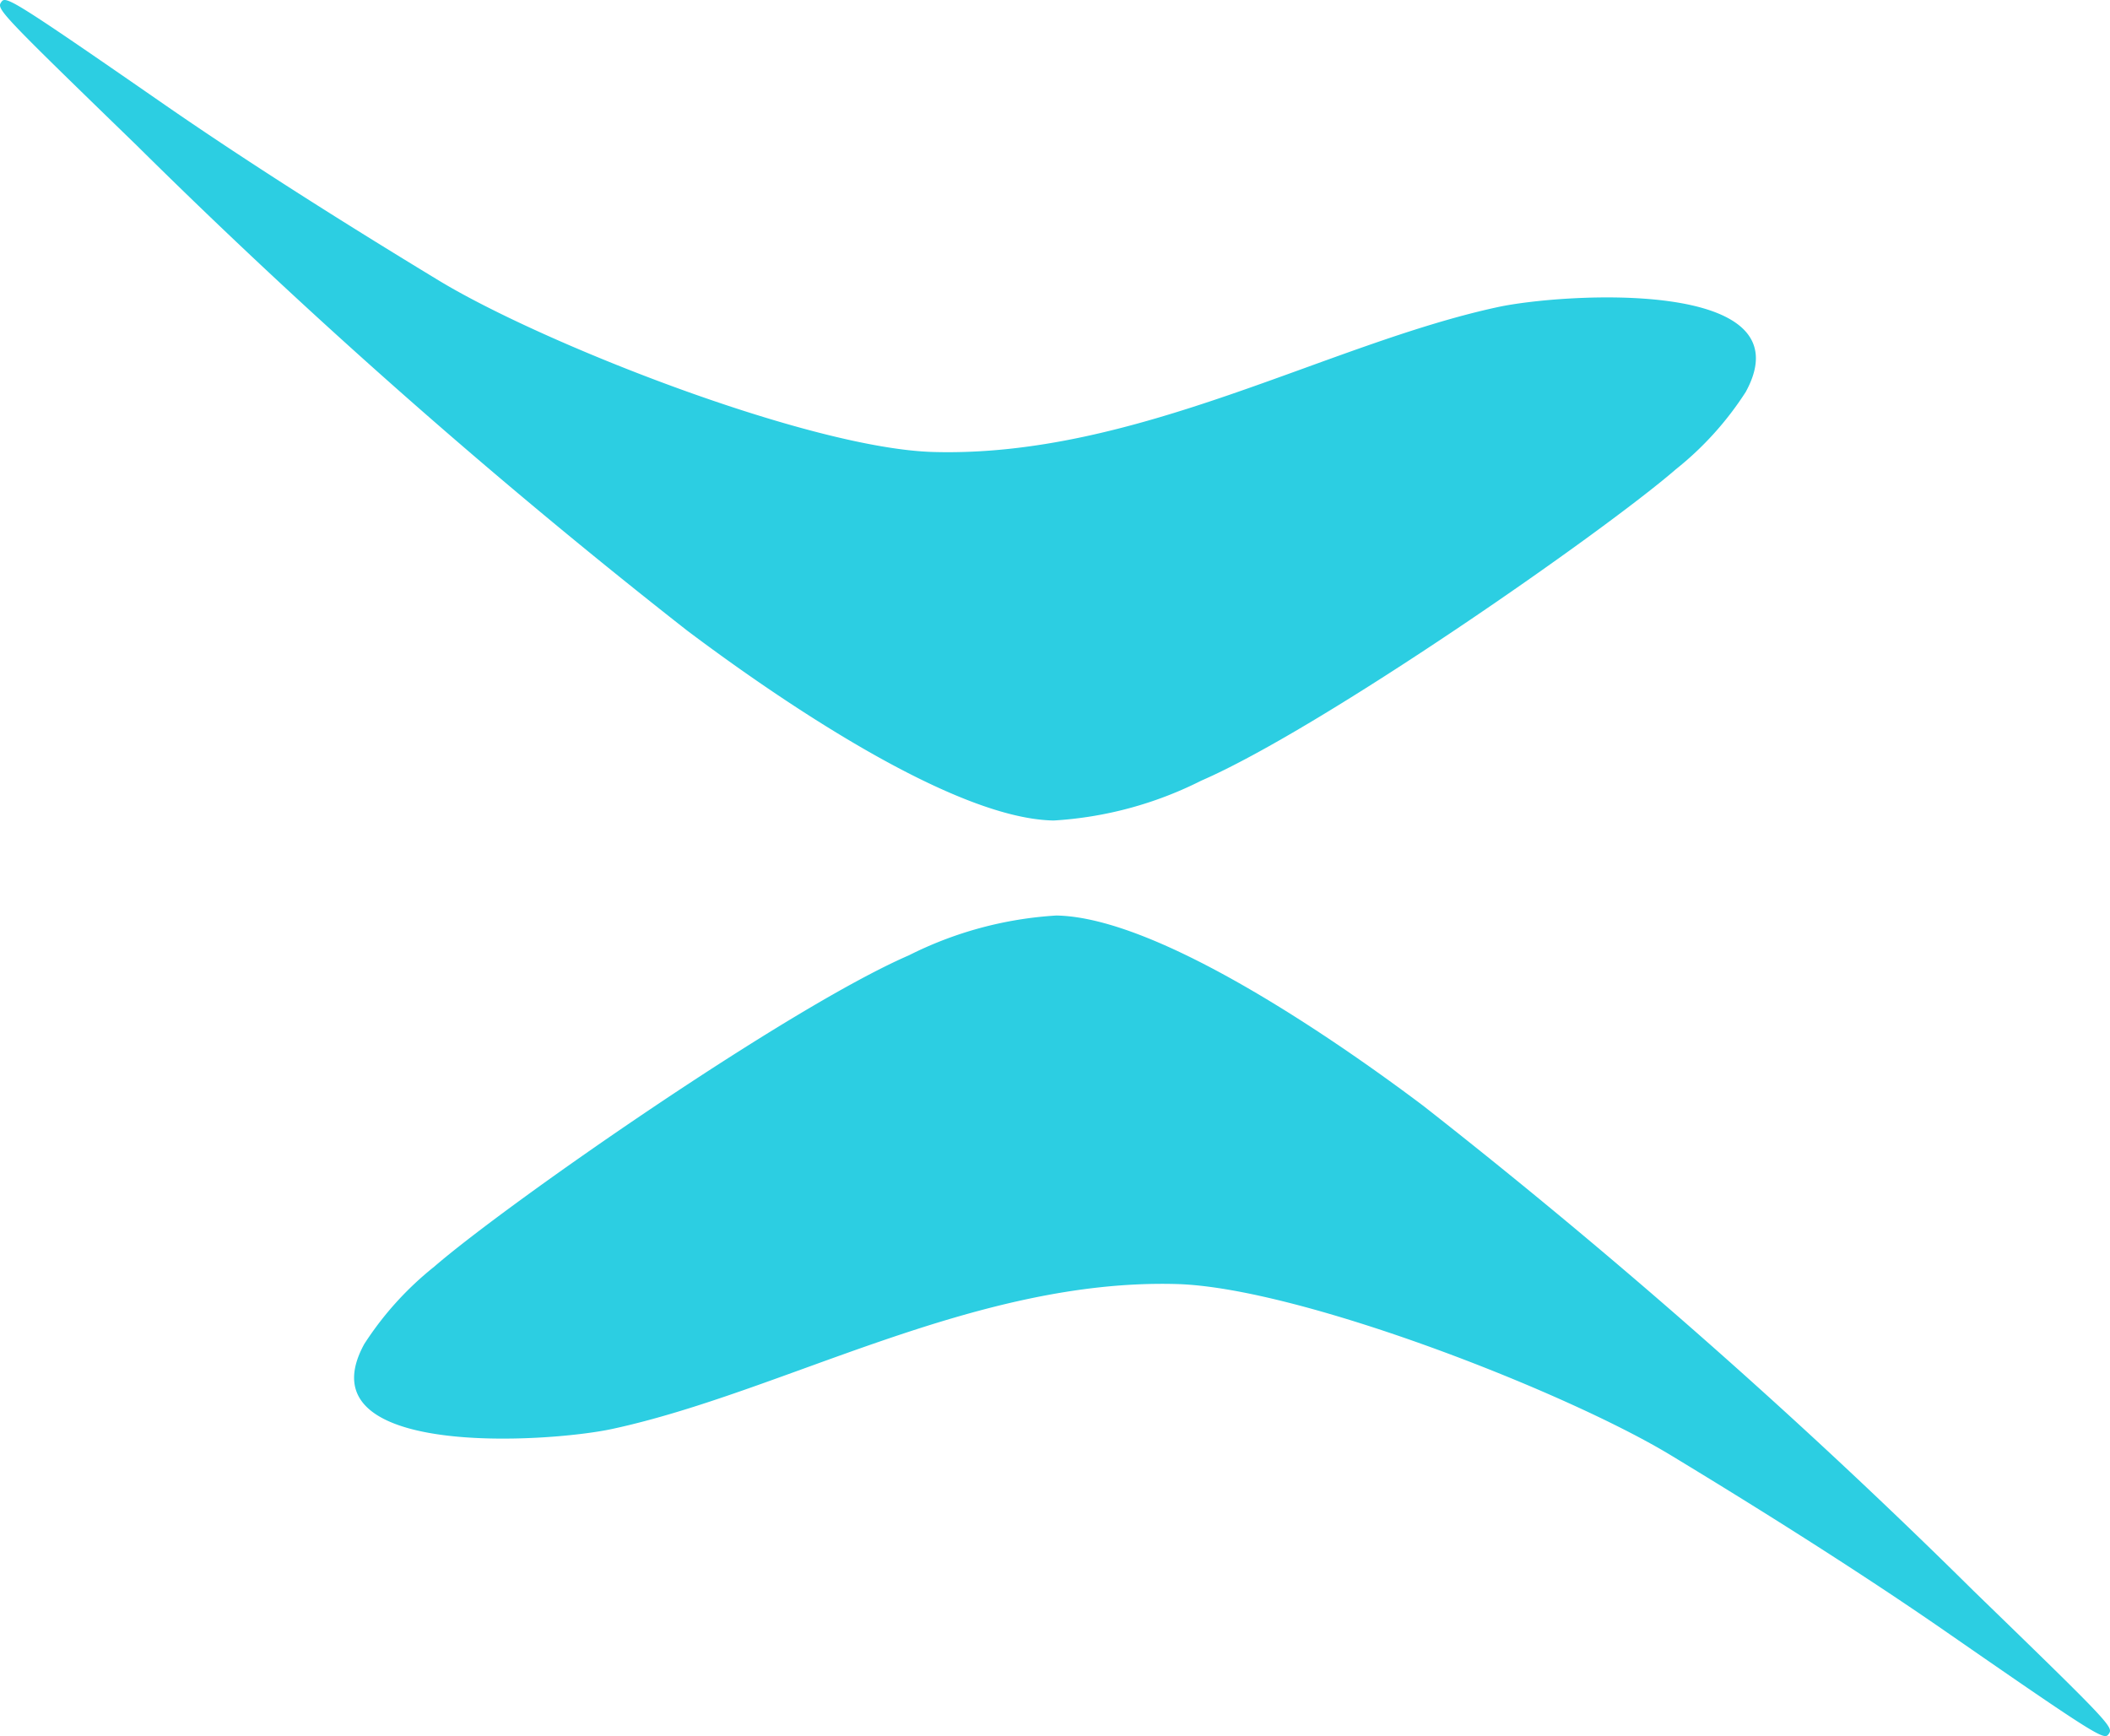 <svg xmlns="http://www.w3.org/2000/svg" width="61.151" height="50.317" viewBox="0 0 61.151 50.317">
  <g id="Grupo_81" data-name="Grupo 81" transform="translate(5297.238 -404.996)">
    <g id="Grupo_517" data-name="Grupo 517">
      <path id="Trazado_919" data-name="Trazado 919" d="M-5236.125,455.254c.14-.2.1-.253-3.92-4.153A184.2,184.2,0,0,0-5256,437.038c-2.392-1.8-7.631-5.459-10.625-5.507a10.948,10.948,0,0,0-4.273,1.154c-3.5,1.519-11.65,7.2-13.756,9.024a9.338,9.338,0,0,0-2.028,2.243c-1.819,3.327,5.326,2.861,7.185,2.46,4.951-1.067,10.489-4.363,16.362-4.2,3.563.1,11.3,3.126,14.338,4.973,2.77,1.678,5.562,3.446,7.913,5.073C-5236.364,455.391-5236.255,455.434-5236.125,455.254Z" fill="#2ccee2"/>
    </g>
    <g id="Grupo_518" data-name="Grupo 518">
      <path id="Trazado_920" data-name="Trazado 920" d="M-5297.2,405.055c-.141.2-.1.252,3.92,4.152a184.17,184.17,0,0,0,15.955,14.064c2.392,1.8,7.63,5.459,10.626,5.506a10.935,10.935,0,0,0,4.273-1.154c3.5-1.518,11.65-7.2,13.755-9.024a9.262,9.262,0,0,0,2.027-2.243c1.821-3.327-5.325-2.861-7.183-2.46-4.95,1.067-10.488,4.364-16.363,4.2-3.563-.1-11.293-3.127-14.337-4.974-2.769-1.679-5.561-3.446-7.913-5.073C-5296.961,404.917-5297.072,404.875-5297.2,405.055Z" fill="#2ccee2"/>
    </g>
  </g>
</svg>
